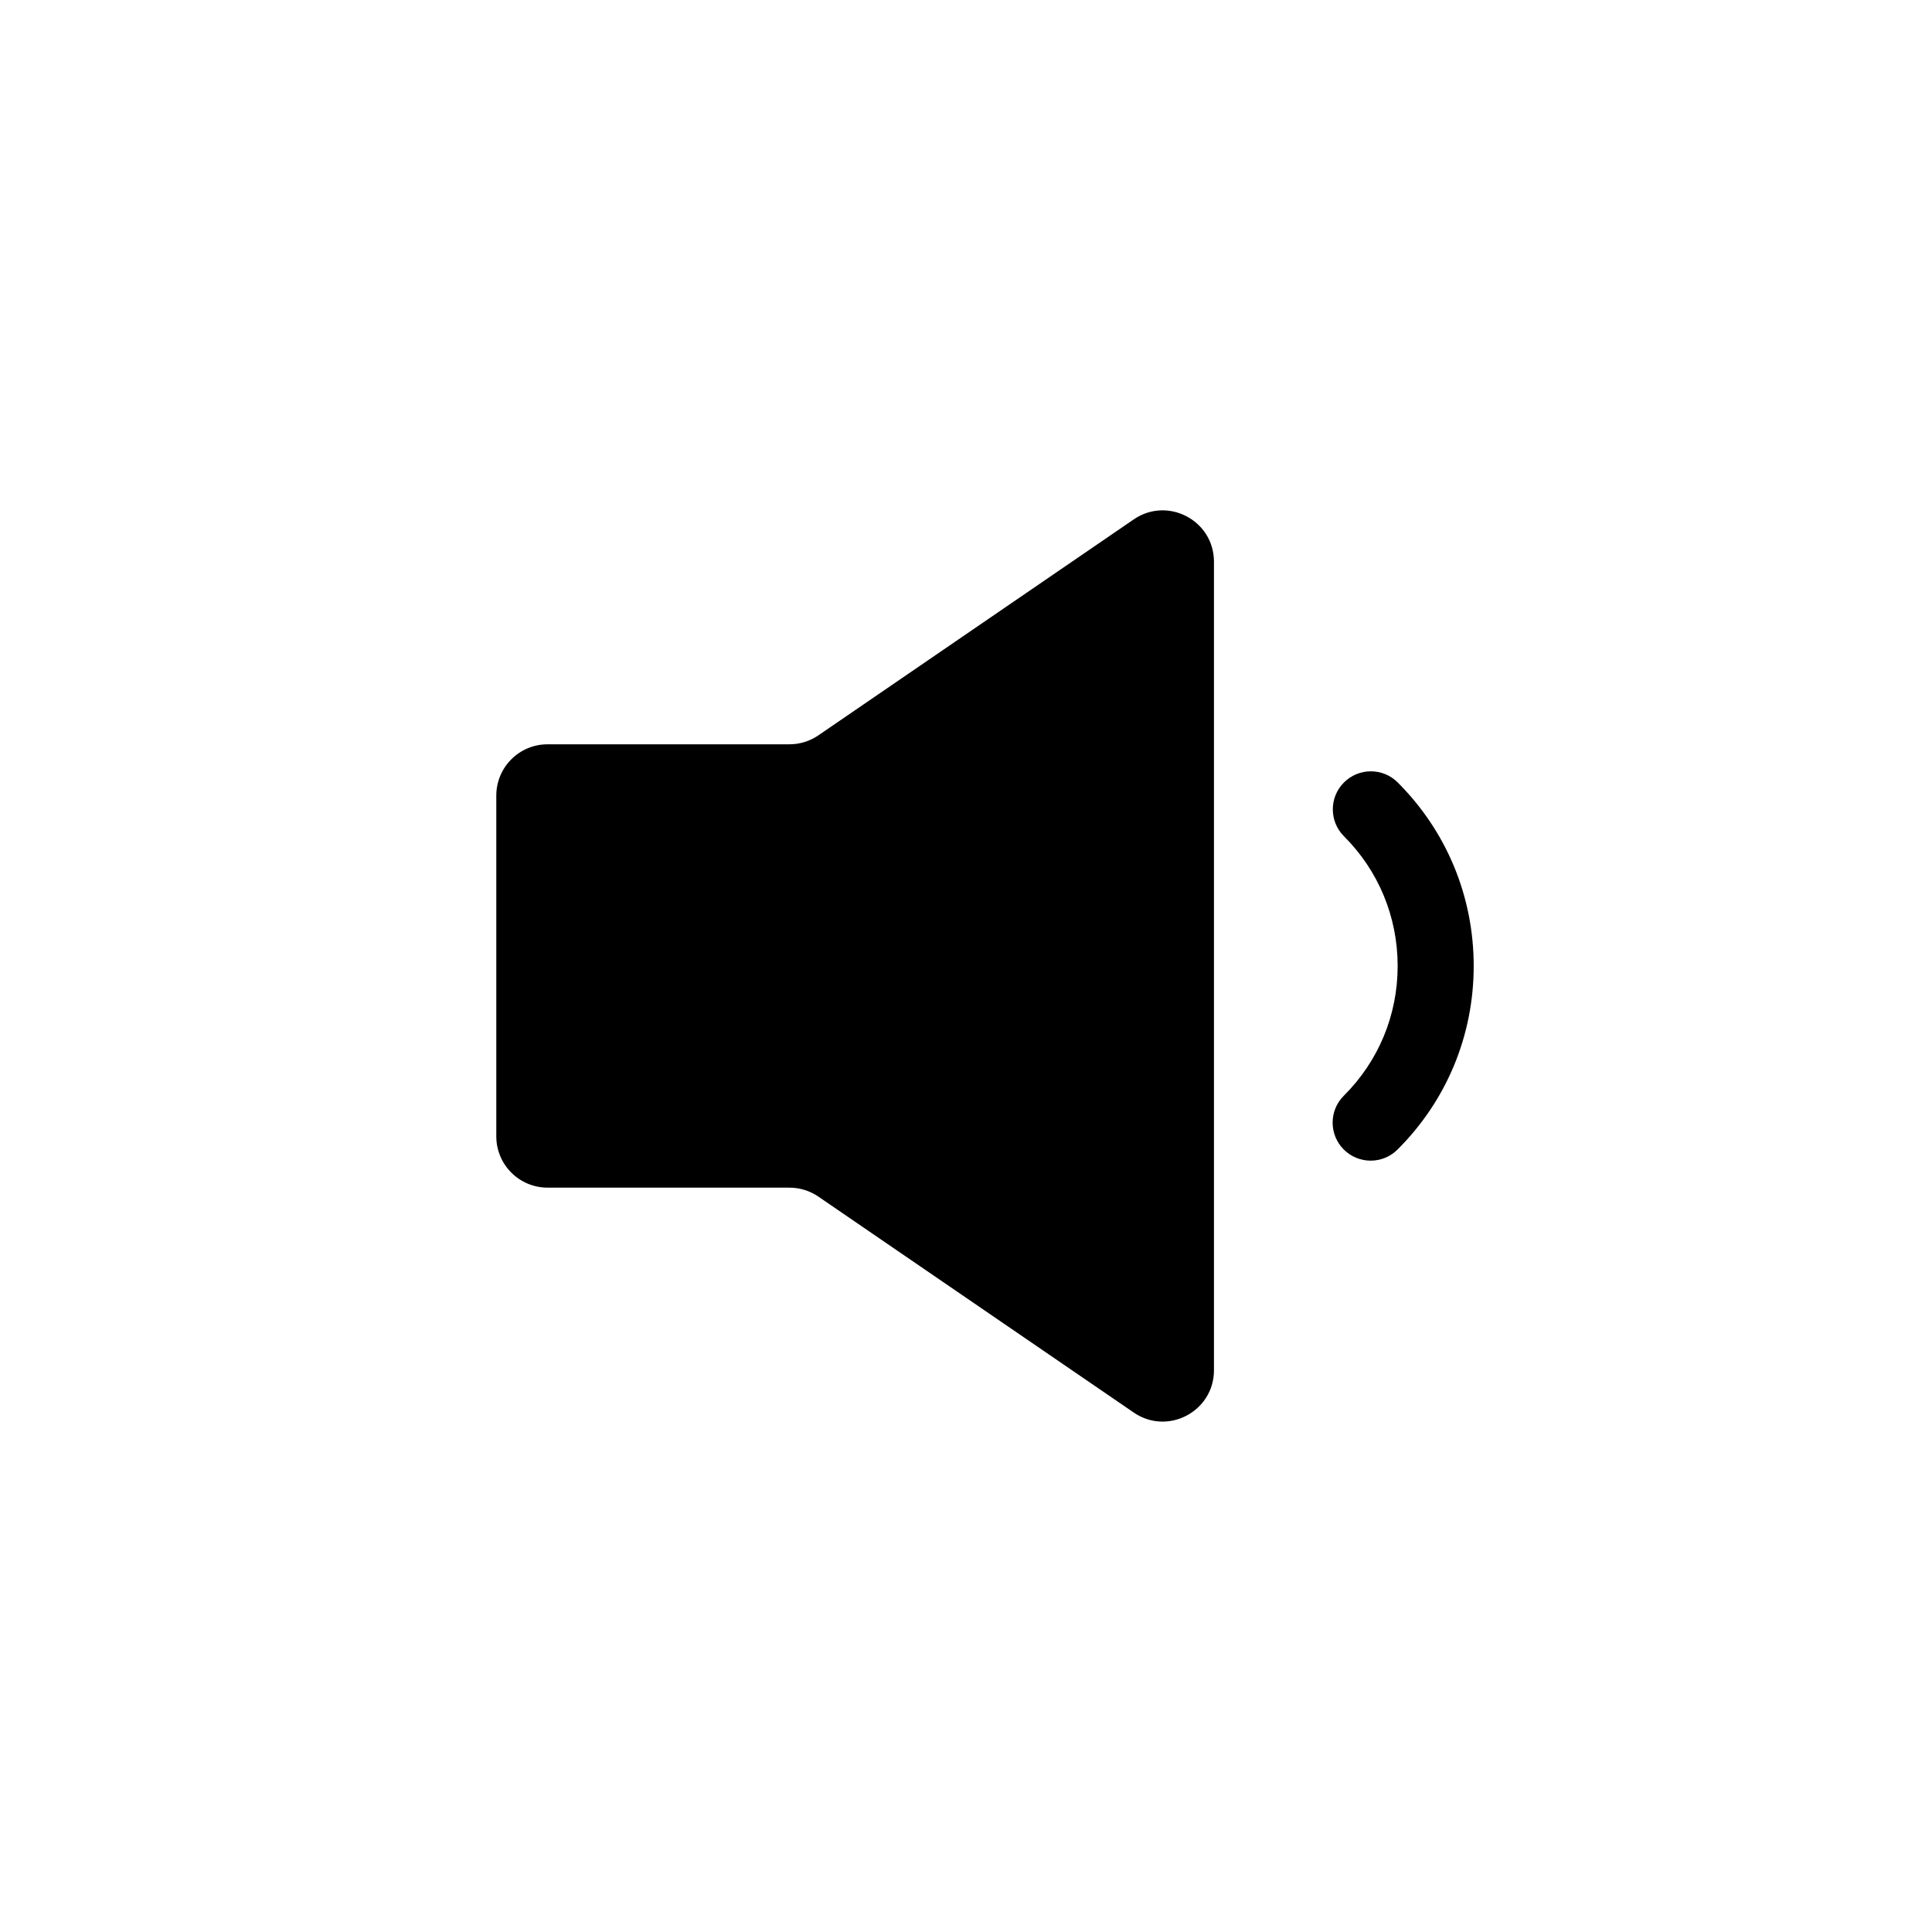 <?xml version="1.0" encoding="UTF-8"?>
<!-- Uploaded to: ICON Repo, www.iconrepo.com, Generator: ICON Repo Mixer Tools -->
<svg fill="#000000" width="800px" height="800px" version="1.1" viewBox="144 144 512 512" xmlns="http://www.w3.org/2000/svg">
 <g>
  <path d="m500.1 448.62c1.969 1.977 4.551 2.965 7.141 2.965 2.574 0 5.141-0.98 7.109-2.934 13.02-12.965 20.195-30.246 20.195-48.652 0-18.383-7.148-35.656-20.133-48.637-3.938-3.938-10.312-3.938-14.25 0-3.938 3.934-3.938 10.316 0 14.25 9.176 9.172 14.23 21.387 14.23 34.387 0 13.008-5.066 25.219-14.262 34.375-3.949 3.922-3.957 10.305-0.031 14.246z"/>
  <path d="m289.11 458.74h64.094c2.738 0 5.414 0.828 7.676 2.375l83.57 57.223c9.016 6.176 21.262-0.281 21.262-11.211v-214.27c0-10.926-12.246-17.383-21.262-11.211l-83.57 57.227c-2.262 1.547-4.938 2.375-7.676 2.375h-64.094c-7.504 0-13.586 6.082-13.586 13.586v90.316c0 7.504 6.082 13.586 13.586 13.586z"/>
 </g>
</svg>